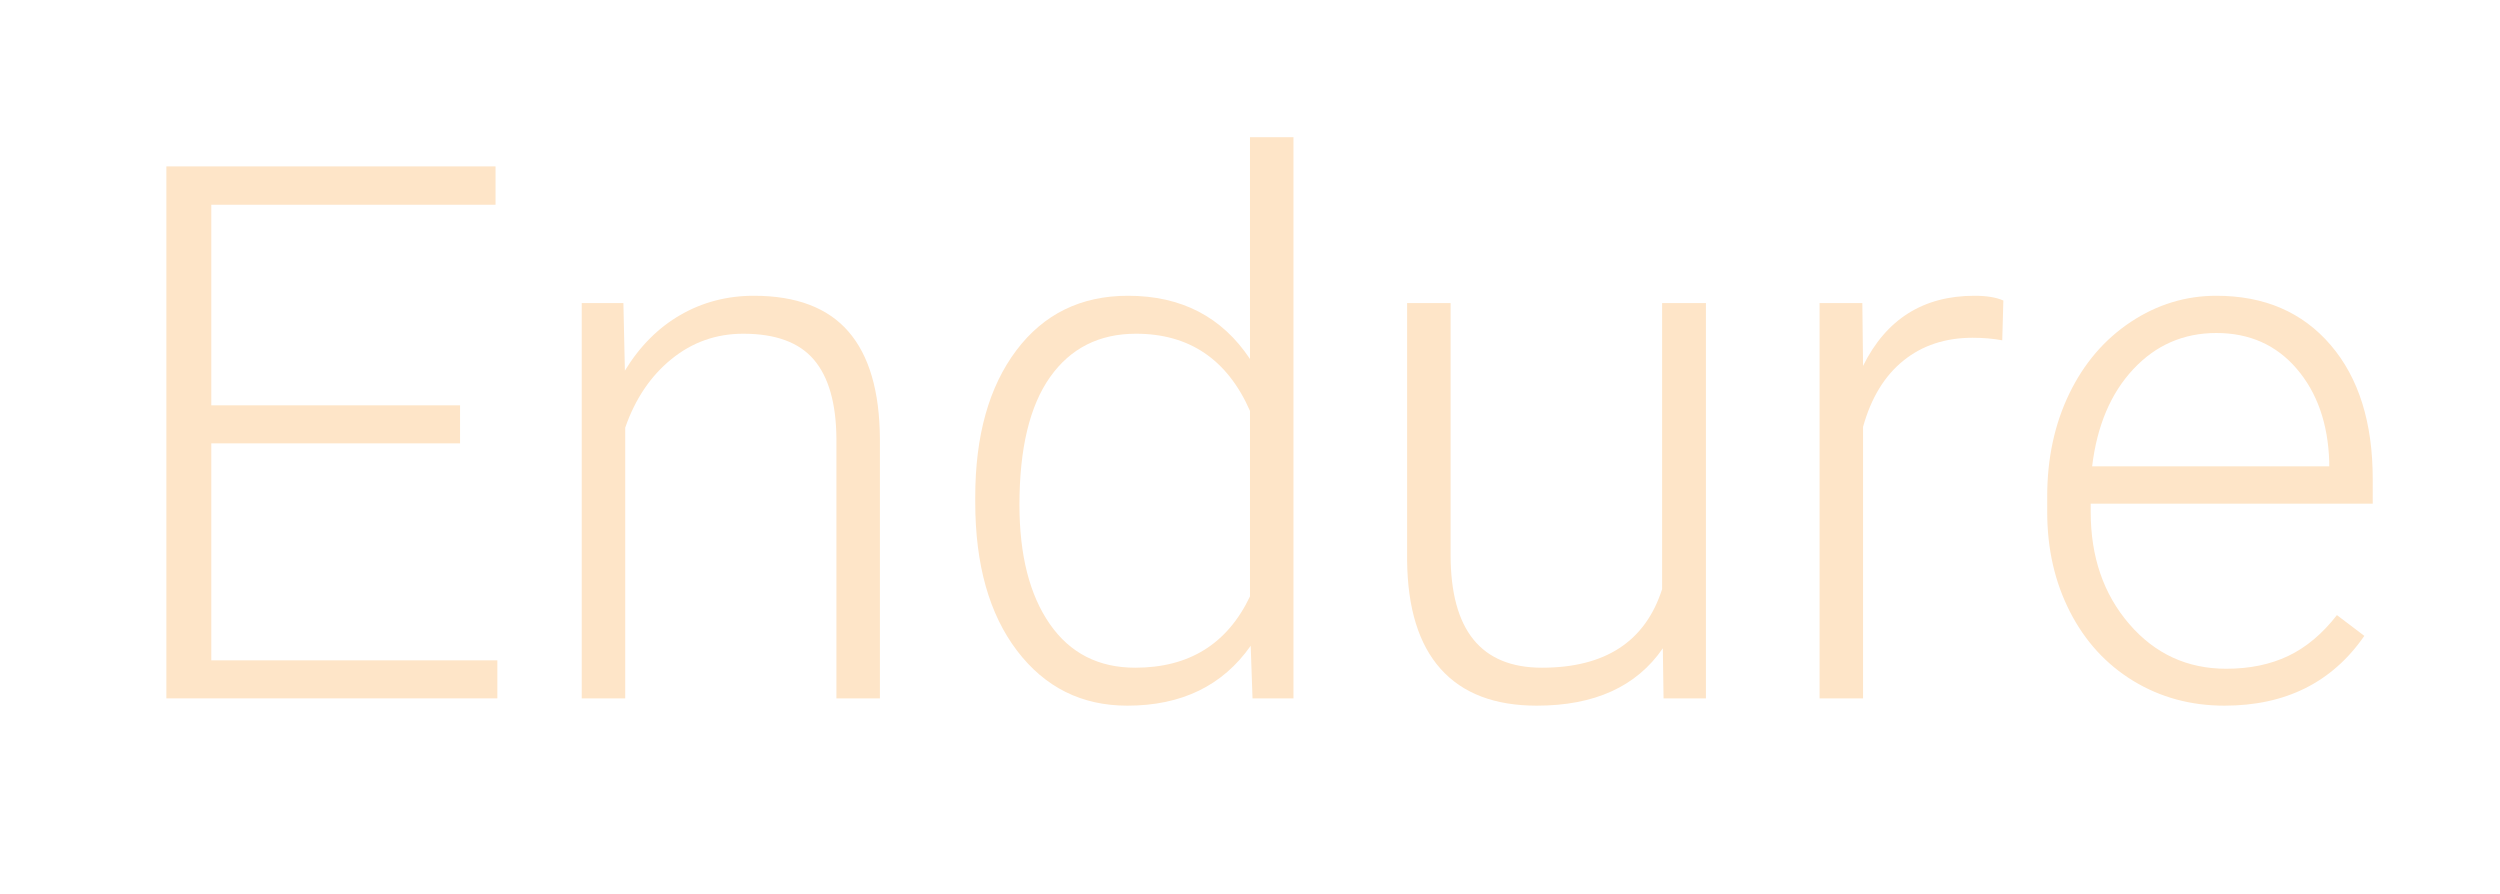 <svg xmlns="http://www.w3.org/2000/svg" xmlns:xlink="http://www.w3.org/1999/xlink" width="800" viewBox="0 0 600 214.5" height="286" preserveAspectRatio="xMidYMid meet"><defs><g></g></defs><g fill="#fee5c8" fill-opacity="1"><g transform="translate(23.788, 167.609)"><g><path d="M 86.625 -61.203 L 26.922 -61.203 L 26.922 -9.125 L 95.578 -9.125 L 95.578 0 L 16.141 0 L 16.141 -127.672 L 95.141 -127.672 L 95.141 -118.469 L 26.922 -118.469 L 26.922 -70.328 L 86.625 -70.328 Z M 86.625 -61.203 "></path></g></g><g transform="translate(125.943, 167.609)"><g><path d="M 23.672 -94.875 L 24.031 -78.656 C 27.594 -84.5 32.031 -88.953 37.344 -92.016 C 42.664 -95.086 48.547 -96.625 54.984 -96.625 C 65.148 -96.625 72.719 -93.758 77.688 -88.031 C 82.656 -82.301 85.172 -73.707 85.234 -62.25 L 85.234 0 L 74.797 0 L 74.797 -62.344 C 74.734 -70.82 72.93 -77.133 69.391 -81.281 C 65.859 -85.438 60.207 -87.516 52.438 -87.516 C 45.945 -87.516 40.203 -85.484 35.203 -81.422 C 30.203 -77.359 26.504 -71.875 24.109 -64.969 L 24.109 0 L 13.672 0 L 13.672 -94.875 Z M 23.672 -94.875 "></path></g></g><g transform="translate(224.59, 167.609)"><g><path d="M 9.469 -48.312 C 9.469 -63.039 12.754 -74.773 19.328 -83.516 C 25.91 -92.254 34.844 -96.625 46.125 -96.625 C 58.926 -96.625 68.688 -91.566 75.406 -81.453 L 75.406 -134.688 L 85.844 -134.688 L 85.844 0 L 76.016 0 L 75.578 -12.625 C 68.859 -3.039 58.984 1.75 45.953 1.75 C 35.016 1.75 26.195 -2.645 19.5 -11.438 C 12.812 -20.238 9.469 -32.125 9.469 -47.094 Z M 20.078 -46.469 C 20.078 -34.375 22.504 -24.832 27.359 -17.844 C 32.211 -10.852 39.051 -7.359 47.875 -7.359 C 60.789 -7.359 69.969 -13.062 75.406 -24.469 L 75.406 -69 C 69.969 -81.344 60.848 -87.516 48.047 -87.516 C 39.223 -87.516 32.352 -84.051 27.438 -77.125 C 22.531 -70.195 20.078 -59.977 20.078 -46.469 Z M 20.078 -46.469 "></path></g></g><g transform="translate(324.377, 167.609)"><g><path d="M 74.703 -12.016 C 68.391 -2.836 58.305 1.75 44.453 1.75 C 34.336 1.75 26.648 -1.188 21.391 -7.062 C 16.129 -12.938 13.441 -21.629 13.328 -33.141 L 13.328 -94.875 L 23.766 -94.875 L 23.766 -34.453 C 23.766 -16.391 31.07 -7.359 45.688 -7.359 C 60.883 -7.359 70.5 -13.645 74.531 -26.219 L 74.531 -94.875 L 85.047 -94.875 L 85.047 0 L 74.875 0 Z M 74.703 -12.016 "></path></g></g><g transform="translate(423.024, 167.609)"><g><path d="M 57.516 -85.938 C 55.297 -86.344 52.93 -86.547 50.422 -86.547 C 43.867 -86.547 38.328 -84.719 33.797 -81.062 C 29.266 -77.406 26.035 -72.102 24.109 -65.156 L 24.109 0 L 13.672 0 L 13.672 -94.875 L 23.938 -94.875 L 24.109 -79.797 C 29.66 -91.016 38.578 -96.625 50.859 -96.625 C 53.773 -96.625 56.082 -96.242 57.781 -95.484 Z M 57.516 -85.938 "></path></g></g><g transform="translate(483.44, 167.609)"><g><path d="M 50.422 1.75 C 42.348 1.75 35.051 -0.234 28.531 -4.203 C 22.02 -8.18 16.953 -13.723 13.328 -20.828 C 9.703 -27.93 7.891 -35.895 7.891 -44.719 L 7.891 -48.484 C 7.891 -57.609 9.656 -65.82 13.188 -73.125 C 16.727 -80.438 21.656 -86.18 27.969 -90.359 C 34.281 -94.535 41.117 -96.625 48.484 -96.625 C 60.004 -96.625 69.141 -92.691 75.891 -84.828 C 82.641 -76.973 86.016 -66.234 86.016 -52.609 L 86.016 -46.734 L 18.328 -46.734 L 18.328 -44.719 C 18.328 -33.957 21.41 -25 27.578 -17.844 C 33.742 -10.688 41.504 -7.109 50.859 -7.109 C 56.473 -7.109 61.426 -8.129 65.719 -10.172 C 70.02 -12.211 73.922 -15.484 77.422 -19.984 L 84 -15 C 76.281 -3.832 65.086 1.75 50.422 1.75 Z M 48.484 -87.688 C 40.598 -87.688 33.953 -84.789 28.547 -79 C 23.141 -73.219 19.848 -65.445 18.672 -55.688 L 75.578 -55.688 L 75.578 -56.812 C 75.285 -65.938 72.688 -73.363 67.781 -79.094 C 62.875 -84.82 56.441 -87.688 48.484 -87.688 Z M 48.484 -87.688 "></path></g></g></g></svg>